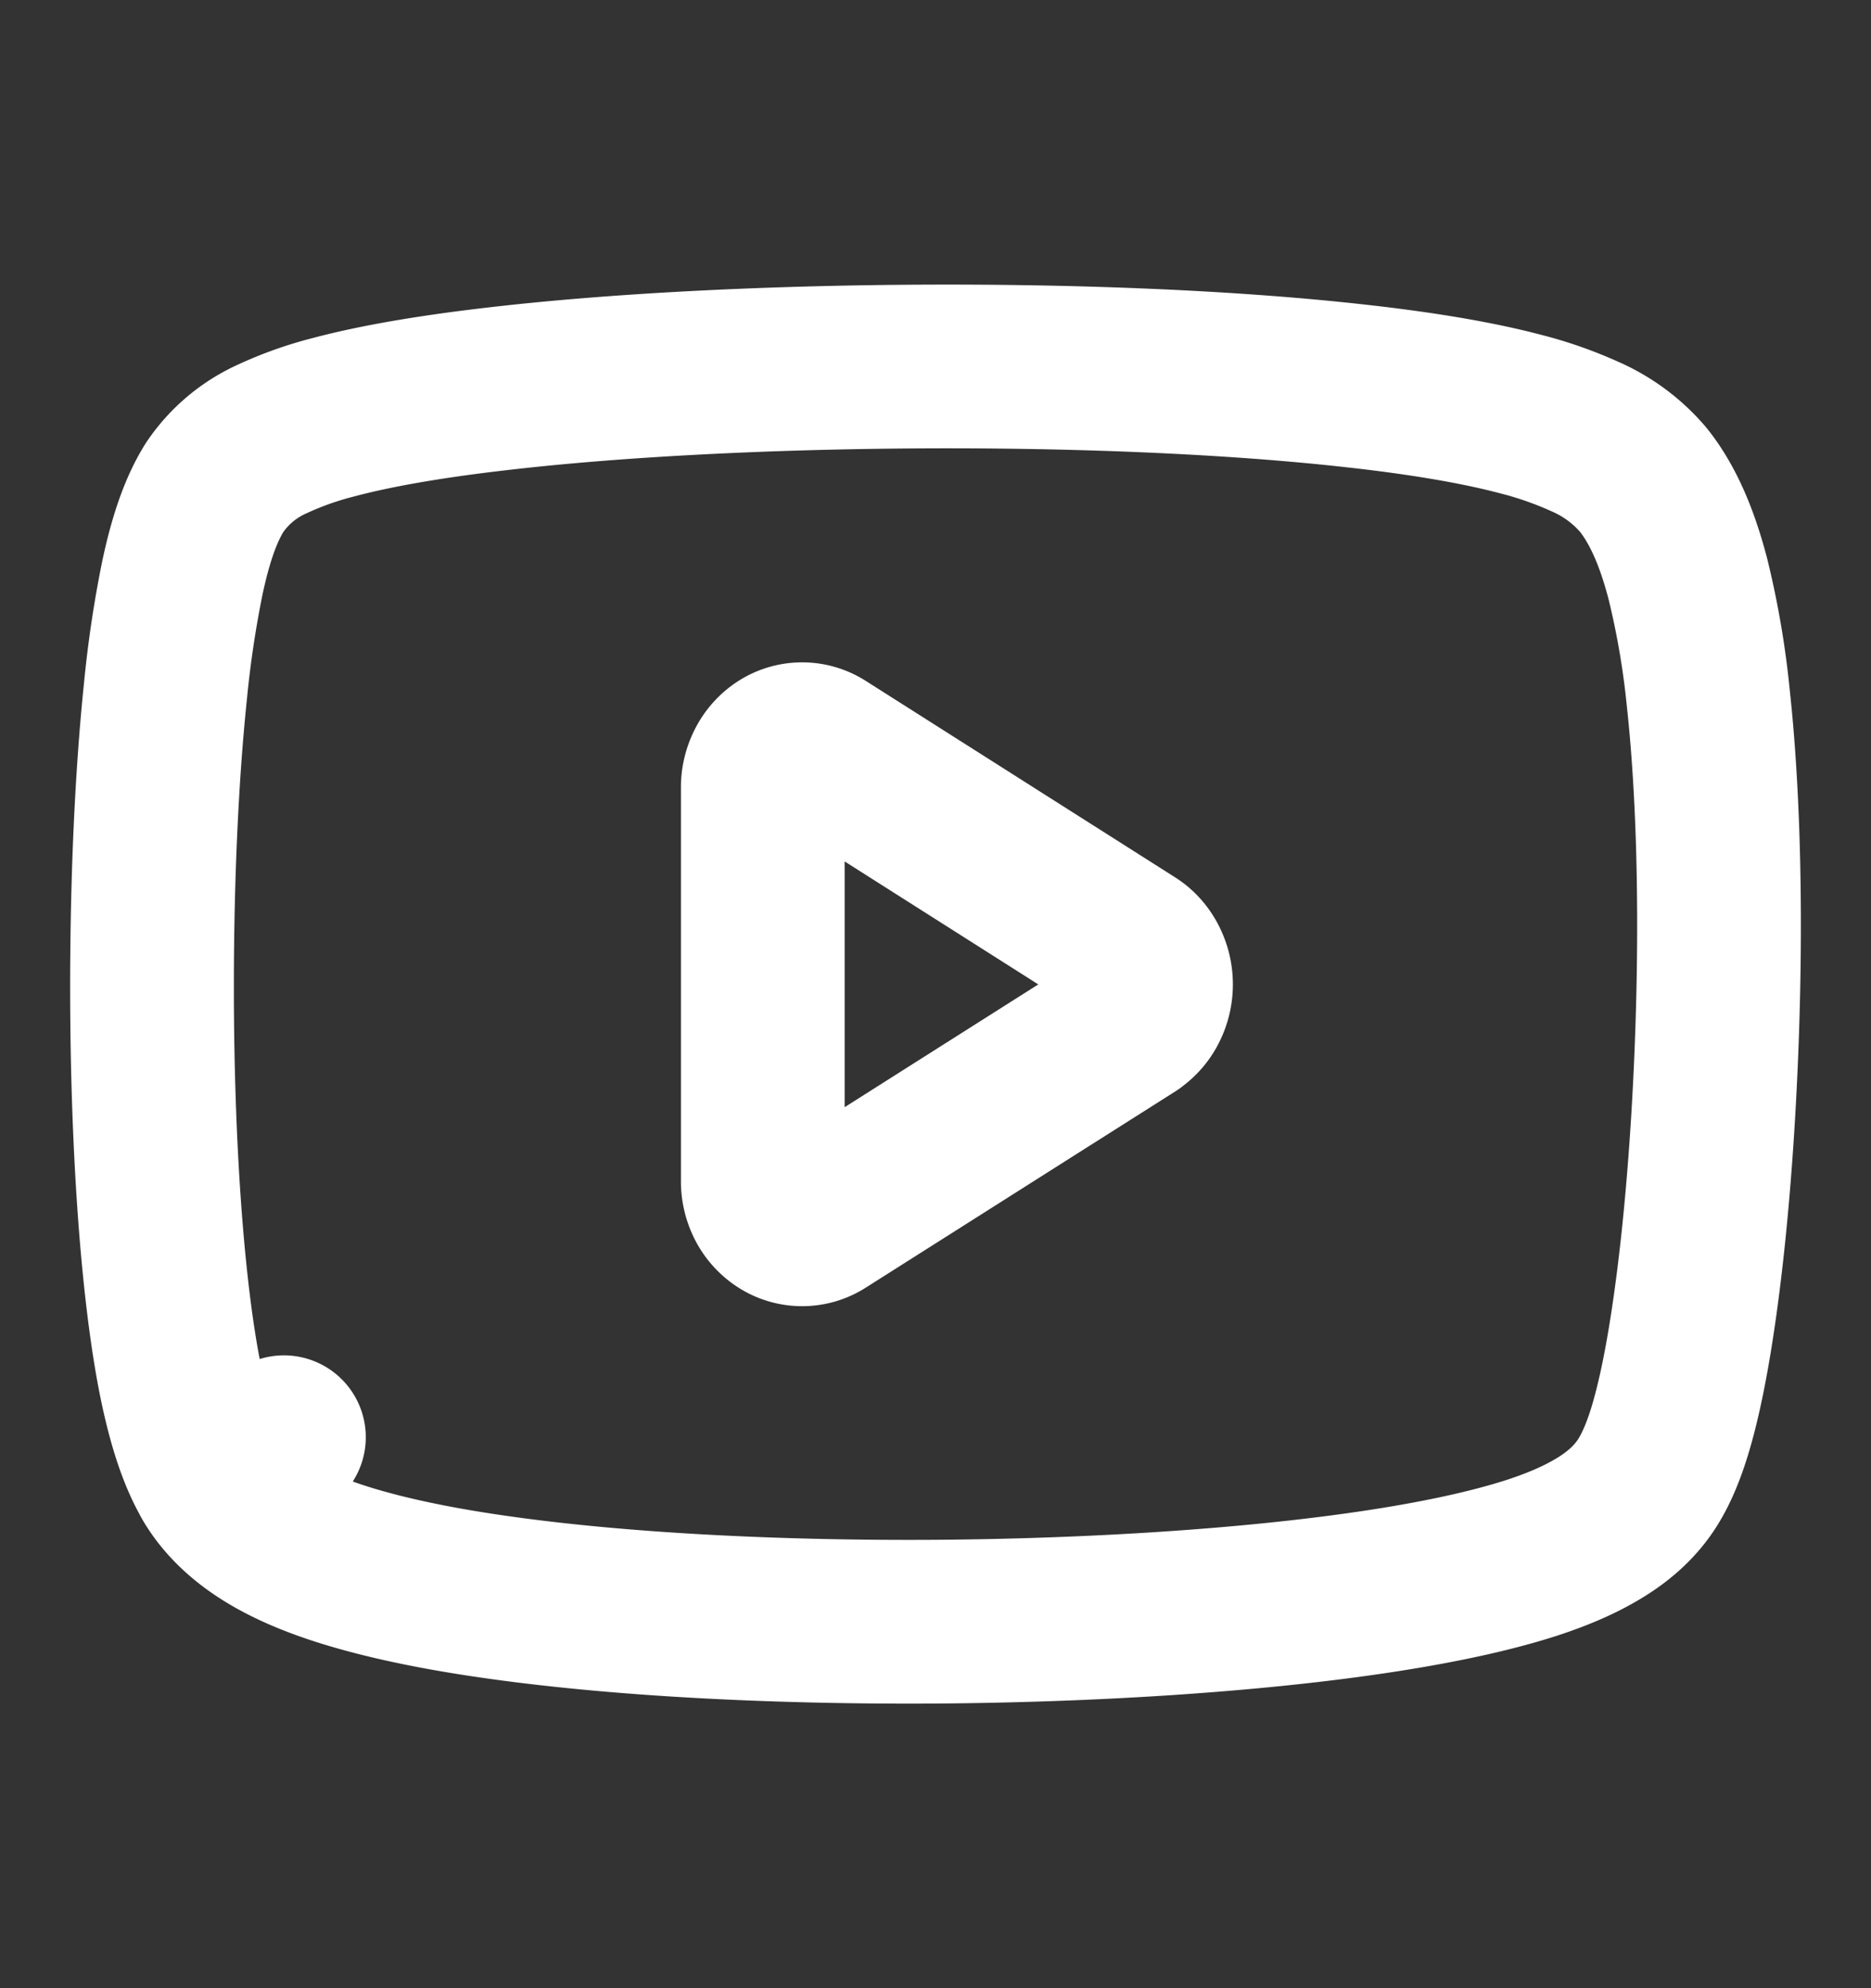 <svg width="16" height="17" viewBox="0 0 16 17" fill="none" xmlns="http://www.w3.org/2000/svg">
    <rect x="0" y="0" width="16" height="17" fill="#333333" stroke="none"/>
    <path d="m1.822 12.639.606-.35-.607.349c.128.22.318.368.481.467.17.103.363.184.56.25.395.132.885.232 1.418.306 1.07.15 2.412.214 3.735.205 1.323-.01 2.656-.094 3.708-.249.523-.077 1-.175 1.38-.298.189-.062.375-.137.538-.232.15-.086.346-.227.473-.452.12-.208.196-.485.252-.735.061-.274.114-.602.159-.96.09-.716.15-1.589.169-2.461.019-.87-.004-1.76-.085-2.506a7.273 7.273 0 0 0-.176-1.027c-.075-.285-.187-.602-.381-.844a1.378 1.378 0 0 0-.5-.37 3.323 3.323 0 0 0-.55-.192c-.39-.103-.876-.181-1.408-.24-1.068-.12-2.405-.173-3.722-.166-1.317.007-2.637.073-3.673.197-.516.061-.982.139-1.349.237a2.991 2.991 0 0 0-.519.184 1.176 1.176 0 0 0-.495.415c-.14.222-.221.515-.276.772a9.4 9.4 0 0 0-.145.97c-.075.719-.113 1.59-.115 2.457-.002.866.033 1.745.107 2.48.037.366.084.708.145.999.058.273.139.566.27.793z" stroke="#fff" stroke-width="1.4" stroke-linecap="round" stroke-linejoin="round"/>
    <path d="M9.679 8.739 7.027 10.42a.313.313 0 0 1-.335 0 .354.354 0 0 1-.123-.133.398.398 0 0 1-.046-.184V6.73c0-.064.017-.128.046-.183a.354.354 0 0 1 .123-.135.313.313 0 0 1 .335 0l2.652 1.684c.05.033.091.08.12.137a.406.406 0 0 1 0 .368.363.363 0 0 1-.12.137v0z" stroke="#fff" stroke-width="1.4" stroke-linecap="round" stroke-linejoin="round"/>
</svg>
